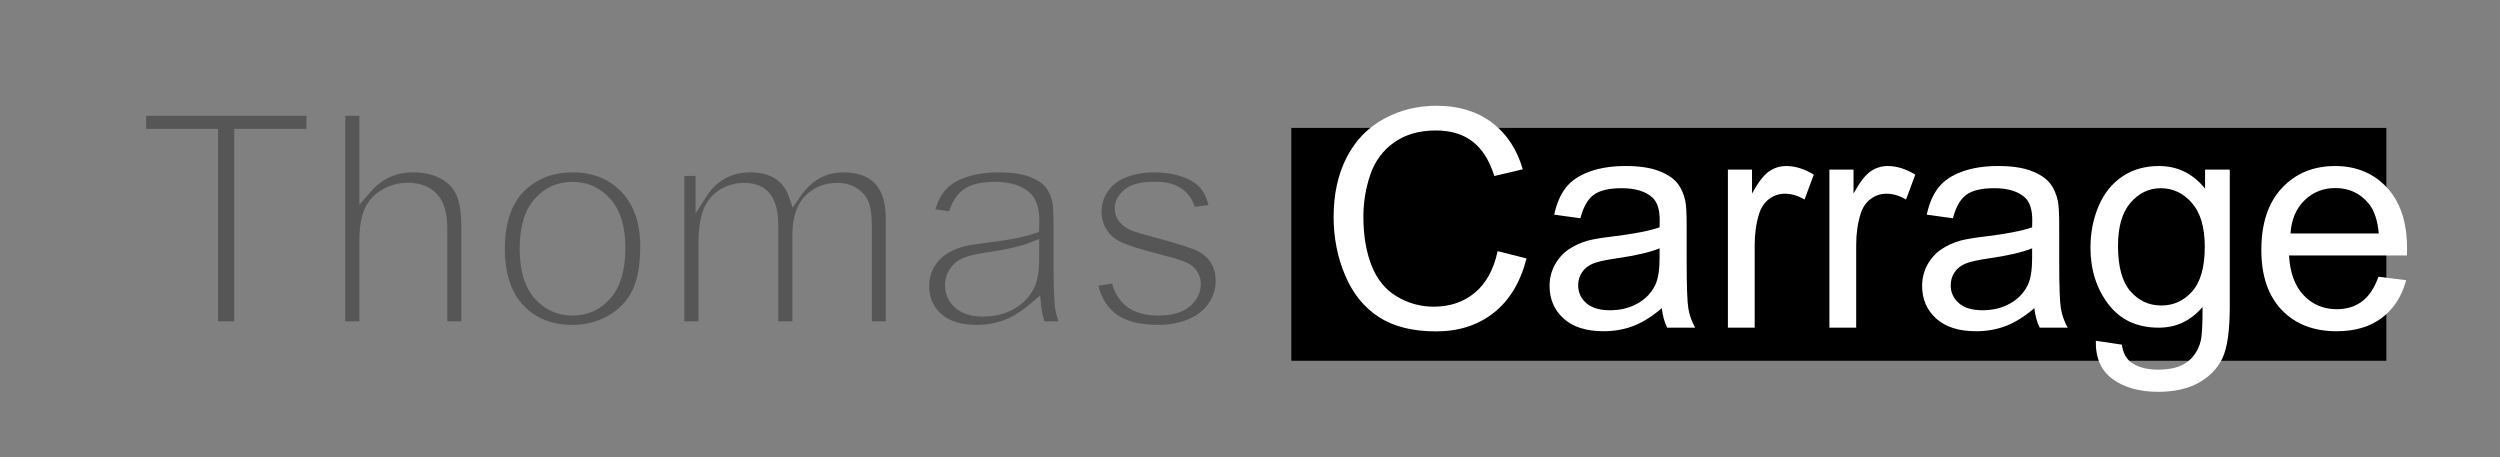 <?xml version="1.0" encoding="utf-8"?>
<!-- Generator: Adobe Illustrator 16.0.0, SVG Export Plug-In . SVG Version: 6.00 Build 0)  -->
<!DOCTYPE svg PUBLIC "-//W3C//DTD SVG 1.1//EN" "http://www.w3.org/Graphics/SVG/1.1/DTD/svg11.dtd">
<svg version="1.1" id="Layer_1" xmlns="http://www.w3.org/2000/svg" xmlns:xlink="http://www.w3.org/1999/xlink" x="0px" y="0px"
	 width="590.51px" height="108.011px" viewBox="0 0 590.51 108.011" enable-background="new 0 0 590.51 108.011"
	 xml:space="preserve">
<rect x="0" y="0" width="590.51" height="108.011" fill="#808080" stroke="none"/>
<rect x="305.017" y="30.213" width="258.649" height="55"/>
<g>
	<polygon fill="#565656" points="72.372,27.356 34.52,27.356 34.52,30.438 51.5,30.438 51.5,75.896 55.321,75.896 55.321,30.438 
		72.372,30.438 	"/>
	<path fill="#565656" d="M90.214,44.832c1.879-1.106,3.915-1.667,6.052-1.667c2.923,0,5.246,0.884,6.905,2.628
		c1.639,1.723,2.47,4.395,2.47,7.942v22.16h3.328v-22.16c0-3.422-0.398-6.028-1.183-7.743c-0.746-1.63-1.962-2.879-3.72-3.819
		c-1.81-0.967-3.997-1.458-6.5-1.458c-4.08,0-7.365,1.509-10.044,4.613l-2.636,3.054V27.356h-3.328v48.539h3.328V56.97
		c0-3.161,0.384-5.606,1.173-7.474C86.888,47.536,88.286,45.966,90.214,44.832z"/>
	<path fill="#565656" d="M149.236,68.843c1.321-2.524,1.991-6.105,1.991-10.643c0-5.499-1.502-9.837-4.464-12.896
		c-2.991-3.087-6.755-4.588-11.508-4.588c-4.285,0-7.806,1.238-10.763,3.785c-3.479,3.012-5.245,7.799-5.245,14.227
		c0,5.875,1.485,10.398,4.415,13.445c2.954,3.073,6.746,4.567,11.593,4.567c2.985,0,5.775-0.706,8.292-2.098
		C146.061,73.25,147.922,71.354,149.236,68.843z M135.254,74.536c-3.6,0-6.629-1.373-9.003-4.08
		c-2.323-2.648-3.501-6.594-3.501-11.729s1.179-9.076,3.503-11.714c2.374-2.693,5.402-4.059,9-4.059
		c3.551,0,6.562,1.372,8.947,4.076c2.337,2.651,3.521,6.515,3.521,11.486c0,5.249-1.177,9.259-3.499,11.92
		C141.85,73.157,138.833,74.536,135.254,74.536z"/>
	<path fill="#565656" d="M197.797,43.2c1.734,0,3.28,0.421,4.597,1.25c1.36,0.858,2.315,2.016,2.84,3.44
		c0.477,1.294,0.708,3.252,0.708,5.985v22.02h3.293V51.767c0-3.841-0.863-6.677-2.564-8.43c-1.713-1.764-4.156-2.621-7.467-2.621
		c-4.243,0-7.609,1.923-10.29,5.88l-1.668,2.462l-0.988-2.805c-0.62-1.758-1.648-3.085-3.146-4.057
		c-1.515-0.982-3.529-1.481-5.986-1.481c-2.208,0-4.192,0.495-5.9,1.472c-1.724,0.986-3.123,2.305-4.158,3.919l-2.763,4.31V41.56
		h-2.66v34.336h3.328V58.024c0-3.615,0.365-6.341,1.116-8.333c0.796-2.113,2.108-3.748,3.9-4.859
		c1.747-1.083,3.674-1.631,5.73-1.631c2.836,0,4.947,0.916,6.272,2.722c1.236,1.686,1.837,4.046,1.837,7.215v22.758h3.328V55.704
		c0-4.237,1.022-7.414,3.038-9.442C192.213,44.23,194.771,43.2,197.797,43.2z"/>
	<path fill="#565656" d="M245.675,69.81l0.301,2.821c0.129,1.208,0.381,2.303,0.751,3.265h3.292
		c-0.331-0.89-0.577-1.801-0.737-2.728c-0.287-1.658-0.426-5.393-0.426-11.417v-8.438c0-3.367-0.157-4.875-0.289-5.548
		c-0.316-1.46-0.875-2.694-1.654-3.641c-0.763-0.926-2.03-1.727-3.766-2.38c-1.813-0.683-4.249-1.029-7.241-1.029
		c-3.022,0-5.701,0.414-7.964,1.229c-2.16,0.778-3.816,1.882-4.922,3.281c-0.879,1.112-1.579,2.529-2.087,4.226l3.246,0.442
		c0.773-2.317,1.891-4.024,3.333-5.085c1.699-1.249,4.146-1.856,7.48-1.856c3.549,0,6.308,0.848,8.2,2.521
		c1.526,1.346,2.3,3.558,2.3,6.573c0,0.24-0.012,0.805-0.036,1.692l-0.027,1.035l-0.977,0.341
		c-2.541,0.888-6.336,1.625-11.603,2.253c-2.424,0.295-4.249,0.601-5.419,0.91c-1.505,0.418-2.889,1.048-4.094,1.865
		c-1.144,0.776-2.085,1.826-2.797,3.121c-0.715,1.299-1.063,2.701-1.063,4.287c0,2.7,0.92,4.85,2.814,6.572
		c1.908,1.736,4.75,2.616,8.448,2.616c2.291,0,4.46-0.381,6.448-1.133c1.997-0.756,4.125-2.088,6.327-3.959L245.675,69.81z
		 M239.489,72.99c-2.116,1.189-4.551,1.792-7.239,1.792c-2.825,0-5.045-0.694-6.599-2.062c-1.609-1.416-2.425-3.214-2.425-5.344
		c0-1.391,0.377-2.677,1.121-3.823c0.745-1.148,1.807-2.028,3.155-2.615c1.212-0.527,3.144-0.977,5.904-1.375
		c4.45-0.635,7.809-1.407,9.983-2.294l2.067-0.844v4.553c0,3.043-0.381,5.324-1.165,6.972
		C243.267,70.082,241.651,71.776,239.489,72.99z"/>
	<path fill="#565656" d="M285.544,71.559c1.075-1.627,1.597-3.307,1.597-5.132c0-1.834-0.419-3.368-1.245-4.56
		c-0.852-1.229-2.006-2.145-3.526-2.799c-1.698-0.73-4.781-1.694-9.163-2.864c-3.173-0.865-5.043-1.408-5.724-1.66
		c-1.392-0.562-2.422-1.292-3.101-2.188c-0.709-0.902-1.078-1.959-1.078-3.121c0-1.218,0.424-2.998,2.445-4.562
		c1.527-1.181,3.862-1.755,7.141-1.755c2.797,0,5.035,0.655,6.649,1.945c1.284,1.027,2.179,2.369,2.67,4l3.23-0.44
		c-0.375-1.474-0.91-2.69-1.596-3.628c-0.876-1.197-2.298-2.177-4.228-2.912c-2.033-0.775-4.45-1.167-7.183-1.167
		c-1.792,0-3.488,0.233-5.041,0.694c-1.523,0.452-2.722,0.996-3.561,1.615c-1.137,0.812-2.032,1.829-2.68,3.036
		c-0.649,1.208-0.964,2.488-0.964,3.914c0,1.562,0.382,2.944,1.167,4.226c0.779,1.271,1.905,2.246,3.445,2.98
		c1.693,0.809,4.846,1.798,9.372,2.94c4.848,1.22,6.27,1.92,6.918,2.341c1.67,1.103,2.547,2.703,2.547,4.633
		c0,2.05-0.89,3.838-2.644,5.314c-1.677,1.412-4.179,2.127-7.435,2.127c-3.23,0-5.818-0.791-7.692-2.351
		c-1.552-1.291-2.614-3.04-3.169-5.212l-3.264,0.513c0.742,2.862,2.058,5.016,4,6.554c2.259,1.791,5.677,2.699,10.16,2.699
		c2.707,0,5.153-0.472,7.271-1.402C282.907,74.44,284.48,73.169,285.544,71.559z"/>
	<path fill="#FFFFFF" d="M353.75,59.325l6.82,1.723c-1.43,5.602-4.002,9.874-7.717,12.814c-3.715,2.941-8.256,4.412-13.623,4.412
		c-5.555,0-10.072-1.13-13.553-3.393c-3.48-2.262-6.129-5.537-7.945-9.826c-1.816-4.289-2.725-8.895-2.725-13.816
		c0-5.367,1.025-10.049,3.076-14.045c2.051-3.996,4.969-7.031,8.754-9.105c3.785-2.074,7.951-3.111,12.498-3.111
		c5.156,0,9.492,1.313,13.007,3.938c3.516,2.625,5.965,6.316,7.348,11.074l-6.715,1.582c-1.195-3.75-2.93-6.48-5.203-8.191
		c-2.273-1.71-5.133-2.566-8.578-2.566c-3.961,0-7.272,0.949-9.932,2.848c-2.66,1.898-4.53,4.447-5.607,7.646
		c-1.078,3.199-1.617,6.499-1.617,9.896c0,4.383,0.638,8.209,1.916,11.479c1.277,3.27,3.264,5.713,5.959,7.33
		c2.695,1.617,5.613,2.426,8.754,2.426c3.82,0,7.054-1.102,9.703-3.305C351.02,66.931,352.813,63.662,353.75,59.325z"/>
	<path fill="#FFFFFF" d="M392.527,72.79c-2.344,1.992-4.6,3.398-6.768,4.219s-4.494,1.23-6.979,1.23
		c-4.102,0-7.254-1.002-9.457-3.006s-3.305-4.564-3.305-7.682c0-1.828,0.416-3.498,1.248-5.01s1.922-2.725,3.27-3.639
		s2.865-1.605,4.553-2.074c1.242-0.328,3.117-0.645,5.625-0.949c5.109-0.609,8.871-1.336,11.285-2.18
		c0.023-0.867,0.035-1.418,0.035-1.652c0-2.578-0.598-4.395-1.793-5.449c-1.617-1.429-4.02-2.145-7.207-2.145
		c-2.977,0-5.174,0.522-6.592,1.564c-1.418,1.043-2.467,2.889-3.146,5.537l-6.188-0.844c0.563-2.648,1.488-4.787,2.777-6.416
		c1.289-1.629,3.152-2.883,5.59-3.762s5.262-1.318,8.473-1.318c3.188,0,5.777,0.375,7.77,1.125c1.992,0.75,3.457,1.693,4.395,2.83
		c0.938,1.137,1.594,2.572,1.969,4.307c0.211,1.078,0.316,3.023,0.316,5.836v8.438c0,5.883,0.135,9.604,0.404,11.162
		c0.27,1.559,0.803,3.053,1.6,4.482h-6.609C393.137,76.083,392.715,74.548,392.527,72.79z M392,58.657
		c-2.297,0.938-5.742,1.735-10.336,2.391c-2.602,0.375-4.441,0.797-5.52,1.266c-1.078,0.469-1.91,1.155-2.496,2.057
		c-0.586,0.902-0.879,1.904-0.879,3.006c0,1.688,0.639,3.094,1.916,4.219s3.146,1.688,5.607,1.688c2.438,0,4.605-0.533,6.504-1.6
		c1.898-1.066,3.293-2.525,4.184-4.377c0.68-1.429,1.02-3.539,1.02-6.328V58.657z"/>
	<path fill="#FFFFFF" d="M408.137,77.396V40.06h5.695v5.66c1.453-2.648,2.795-4.395,4.025-5.238s2.584-1.266,4.061-1.266
		c2.133,0,4.301,0.68,6.504,2.039l-2.18,5.871c-1.547-0.914-3.094-1.371-4.641-1.371c-1.383,0-2.625,0.417-3.727,1.248
		c-1.102,0.832-1.887,1.986-2.355,3.463c-0.703,2.25-1.055,4.711-1.055,7.383v19.547H408.137z"/>
	<path fill="#FFFFFF" d="M432.113,77.396V40.06h5.695v5.66c1.453-2.648,2.795-4.395,4.025-5.238s2.584-1.266,4.061-1.266
		c2.133,0,4.301,0.68,6.504,2.039l-2.18,5.871c-1.547-0.914-3.094-1.371-4.641-1.371c-1.383,0-2.625,0.417-3.727,1.248
		c-1.102,0.832-1.887,1.986-2.355,3.463c-0.703,2.25-1.055,4.711-1.055,7.383v19.547H432.113z"/>
	<path fill="#FFFFFF" d="M480.523,72.79c-2.344,1.992-4.6,3.398-6.768,4.219s-4.494,1.23-6.979,1.23
		c-4.102,0-7.254-1.002-9.457-3.006s-3.305-4.564-3.305-7.682c0-1.828,0.416-3.498,1.248-5.01s1.922-2.725,3.27-3.639
		s2.865-1.605,4.553-2.074c1.242-0.328,3.117-0.645,5.625-0.949c5.109-0.609,8.871-1.336,11.285-2.18
		c0.023-0.867,0.035-1.418,0.035-1.652c0-2.578-0.598-4.395-1.793-5.449c-1.617-1.429-4.02-2.145-7.207-2.145
		c-2.977,0-5.174,0.522-6.592,1.564c-1.418,1.043-2.467,2.889-3.146,5.537l-6.188-0.844c0.563-2.648,1.488-4.787,2.777-6.416
		c1.289-1.629,3.152-2.883,5.59-3.762s5.262-1.318,8.473-1.318c3.188,0,5.777,0.375,7.77,1.125c1.992,0.75,3.457,1.693,4.395,2.83
		c0.938,1.137,1.594,2.572,1.969,4.307c0.211,1.078,0.316,3.023,0.316,5.836v8.438c0,5.883,0.135,9.604,0.404,11.162
		c0.27,1.559,0.803,3.053,1.6,4.482h-6.609C481.133,76.083,480.711,74.548,480.523,72.79z M479.996,58.657
		c-2.297,0.938-5.742,1.735-10.336,2.391c-2.602,0.375-4.441,0.797-5.52,1.266c-1.078,0.469-1.91,1.155-2.496,2.057
		c-0.586,0.902-0.879,1.904-0.879,3.006c0,1.688,0.639,3.094,1.916,4.219s3.146,1.688,5.607,1.688c2.438,0,4.605-0.533,6.504-1.6
		c1.898-1.066,3.293-2.525,4.184-4.377c0.68-1.429,1.02-3.539,1.02-6.328V58.657z"/>
	<path fill="#FFFFFF" d="M495.043,80.489l6.152,0.914c0.258,1.898,0.973,3.281,2.145,4.148c1.57,1.172,3.715,1.758,6.434,1.758
		c2.93,0,5.191-0.586,6.785-1.758c1.594-1.172,2.672-2.813,3.234-4.922c0.328-1.289,0.48-3.996,0.457-8.121
		c-2.766,3.258-6.211,4.887-10.336,4.887c-5.133,0-9.105-1.851-11.918-5.555c-2.813-3.703-4.219-8.144-4.219-13.324
		c0-3.563,0.645-6.85,1.934-9.861c1.289-3.011,3.158-5.338,5.607-6.979c2.449-1.64,5.326-2.461,8.631-2.461
		c4.406,0,8.039,1.781,10.898,5.344v-4.5h5.836v32.273c0,5.813-0.592,9.932-1.775,12.357s-3.059,4.342-5.625,5.748
		s-5.725,2.109-9.475,2.109c-4.453,0-8.051-1.002-10.793-3.006S494.949,84.52,495.043,80.489z M500.281,58.06
		c0,4.899,0.973,8.473,2.918,10.723s4.383,3.375,7.313,3.375c2.906,0,5.344-1.119,7.313-3.357c1.969-2.238,2.953-5.748,2.953-10.529
		c0-4.57-1.014-8.016-3.041-10.336s-4.471-3.48-7.33-3.48c-2.813,0-5.203,1.143-7.172,3.428S500.281,53.56,500.281,58.06z"/>
	<path fill="#FFFFFF" d="M561.805,65.372l6.539,0.809c-1.031,3.82-2.941,6.785-5.73,8.895s-6.352,3.164-10.688,3.164
		c-5.461,0-9.791-1.682-12.99-5.045c-3.199-3.363-4.799-8.08-4.799-14.15c0-6.281,1.617-11.156,4.852-14.625
		c3.234-3.468,7.43-5.203,12.586-5.203c4.992,0,9.07,1.7,12.234,5.098c3.164,3.398,4.746,8.18,4.746,14.344
		c0,0.375-0.012,0.938-0.035,1.688h-27.844c0.234,4.102,1.395,7.242,3.48,9.422s4.688,3.27,7.805,3.27
		c2.32,0,4.301-0.609,5.941-1.828C559.543,69.99,560.844,68.044,561.805,65.372z M541.027,55.142h20.848
		c-0.281-3.141-1.078-5.496-2.391-7.066c-2.016-2.438-4.629-3.656-7.84-3.656c-2.906,0-5.35,0.973-7.33,2.918
		C542.334,49.283,541.238,51.884,541.027,55.142z"/>
</g>
</svg>
